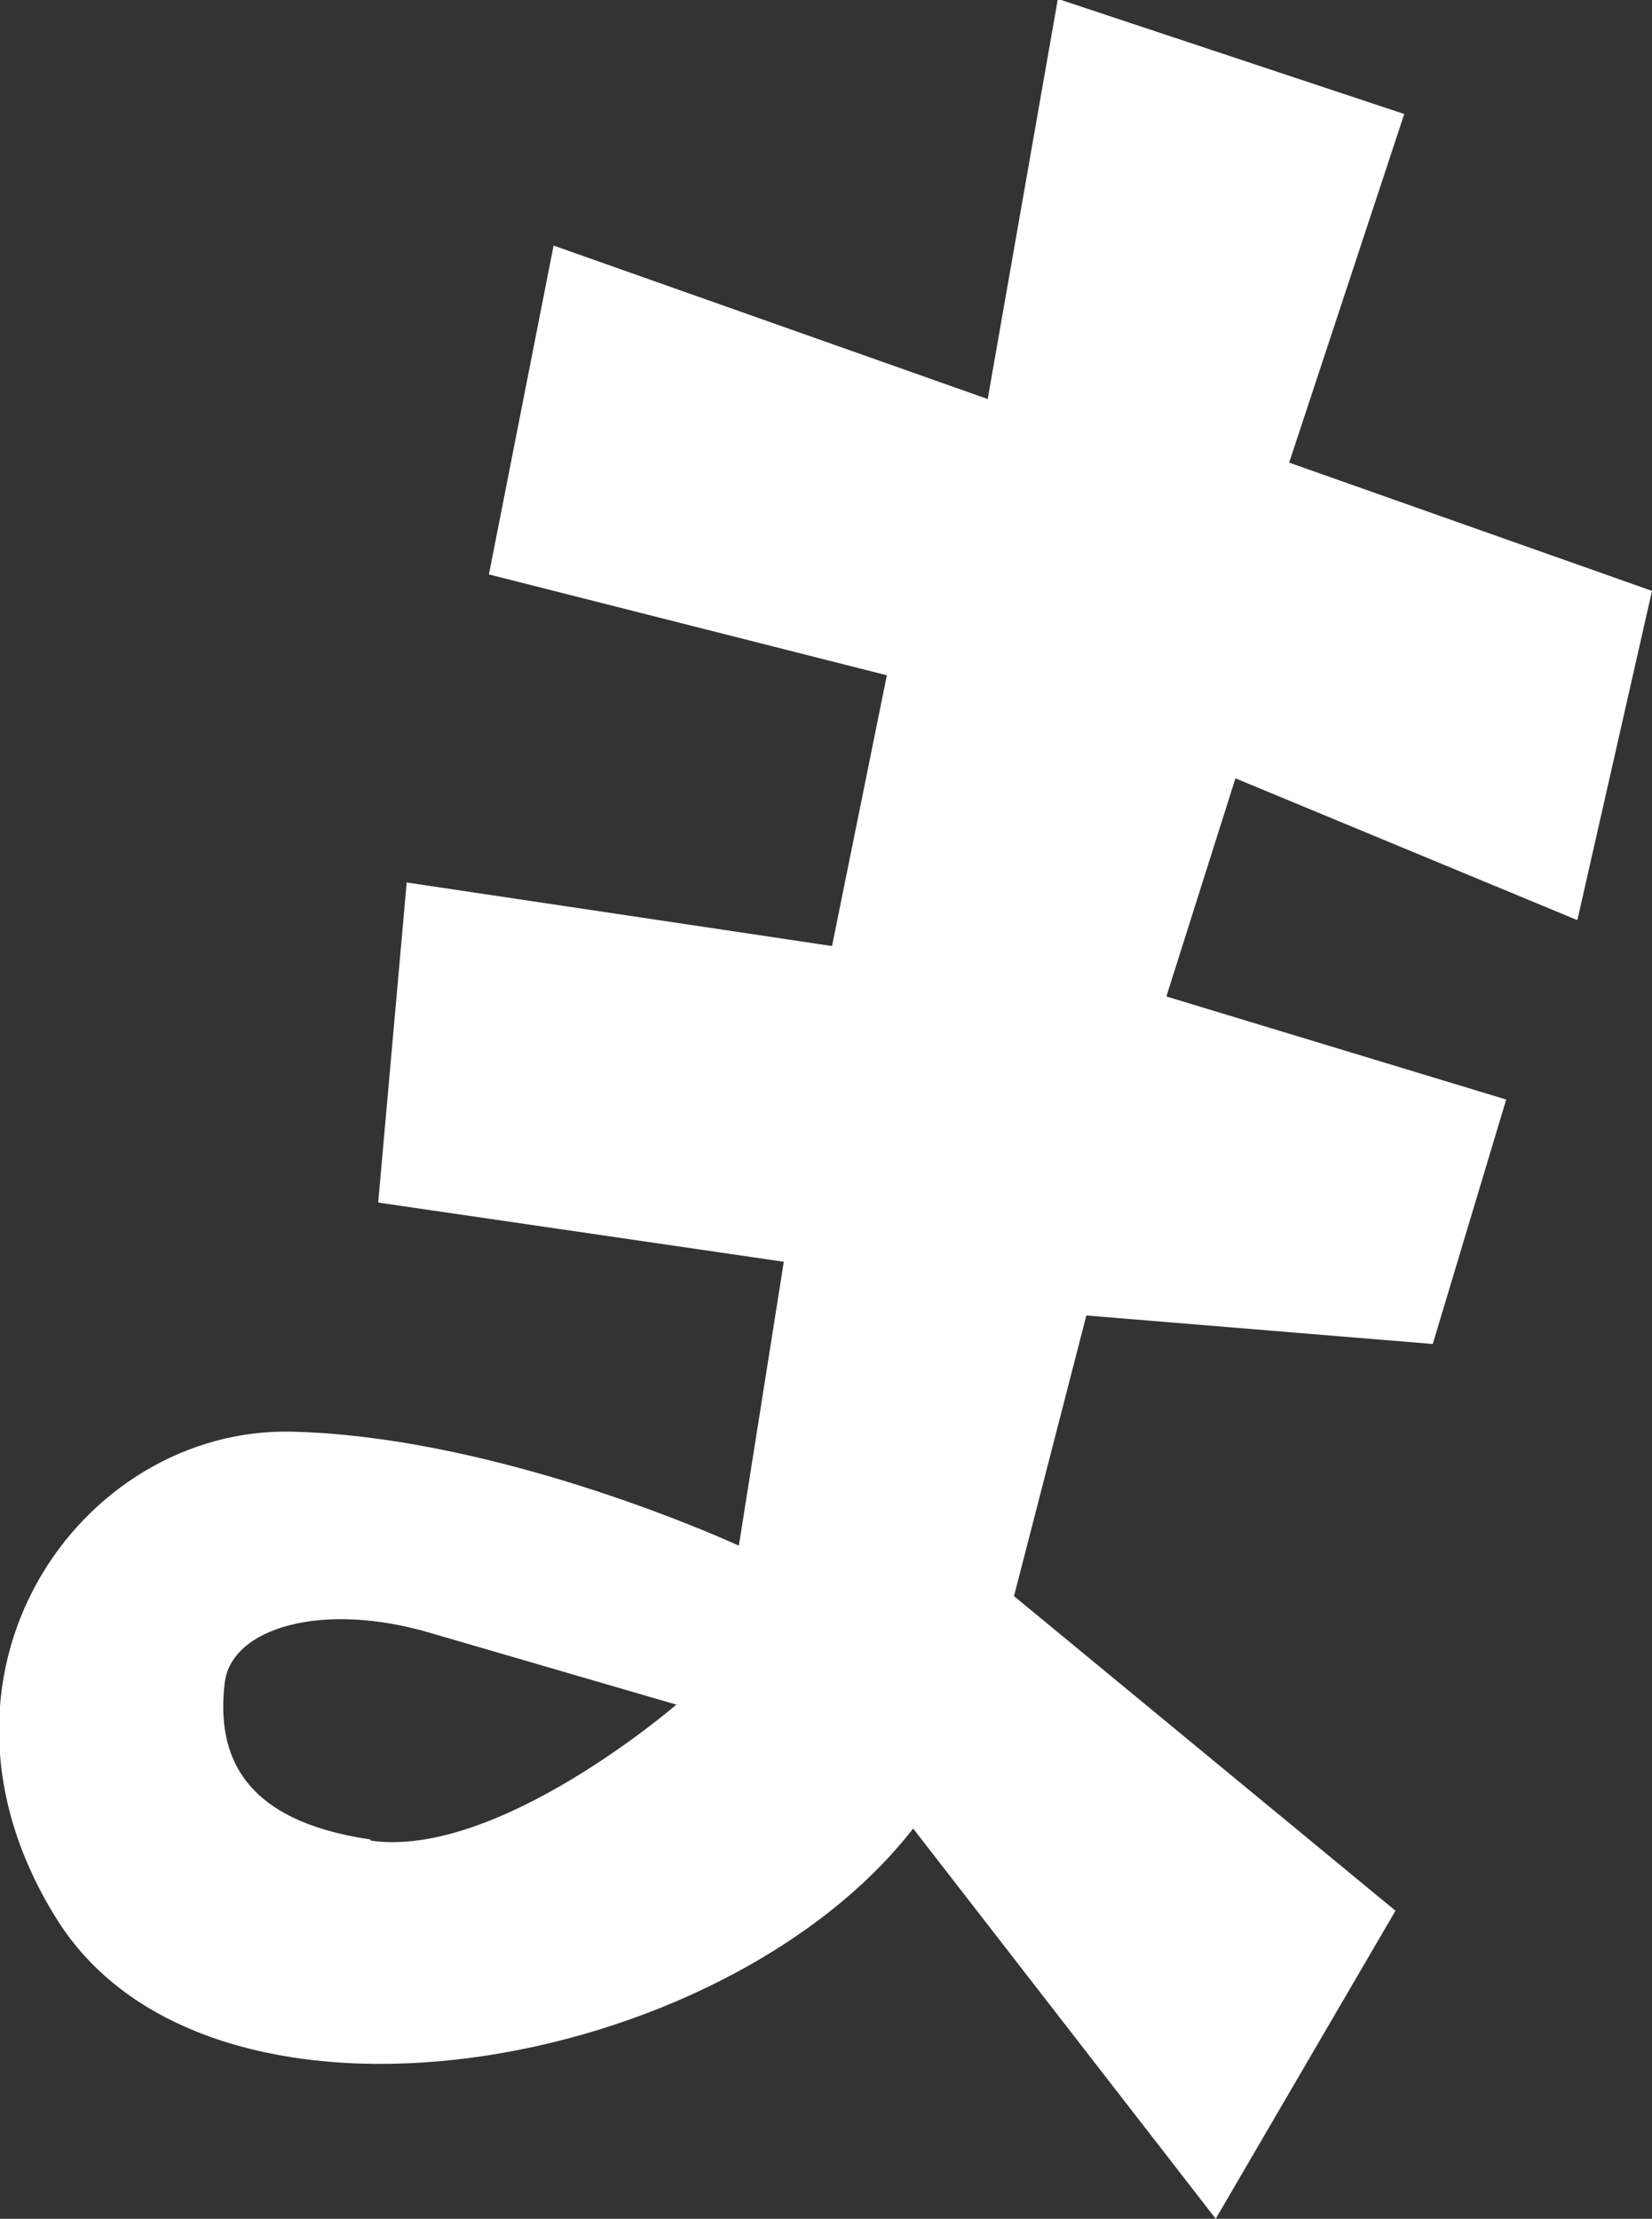 <svg xmlns="http://www.w3.org/2000/svg" viewBox="0 0 15.07 20.24"><rect x="0" y="0" width="15.07" height="20.24" fill="#333333" stroke="none"/><path d="M14.39 8.39l.68-3-3.31-1.17 1.05-3.18L9.65-.01l-.64 3.65-3.96-1.4-.59 3 3.63.92-.5 2.47-3.88-.58-.26 2.92 3.7.54-.41 2.59s-2.13-.99-4.07-1.04C.73 13.01-.88 15.28.52 17.51s6.07 1.41 7.81-.83l2.76 3.56 1.64-2.81-3.48-2.87.66-2.56 3.16.26.67-2.23-3.1-.94.63-1.99 3.11 1.29zM3.38 16.78c-1.16-.17-1.41-.76-1.33-1.43.06-.5.89-.75 1.89-.45l2.23.65s-1.63 1.41-2.79 1.24z" fill="#fff"/></svg>